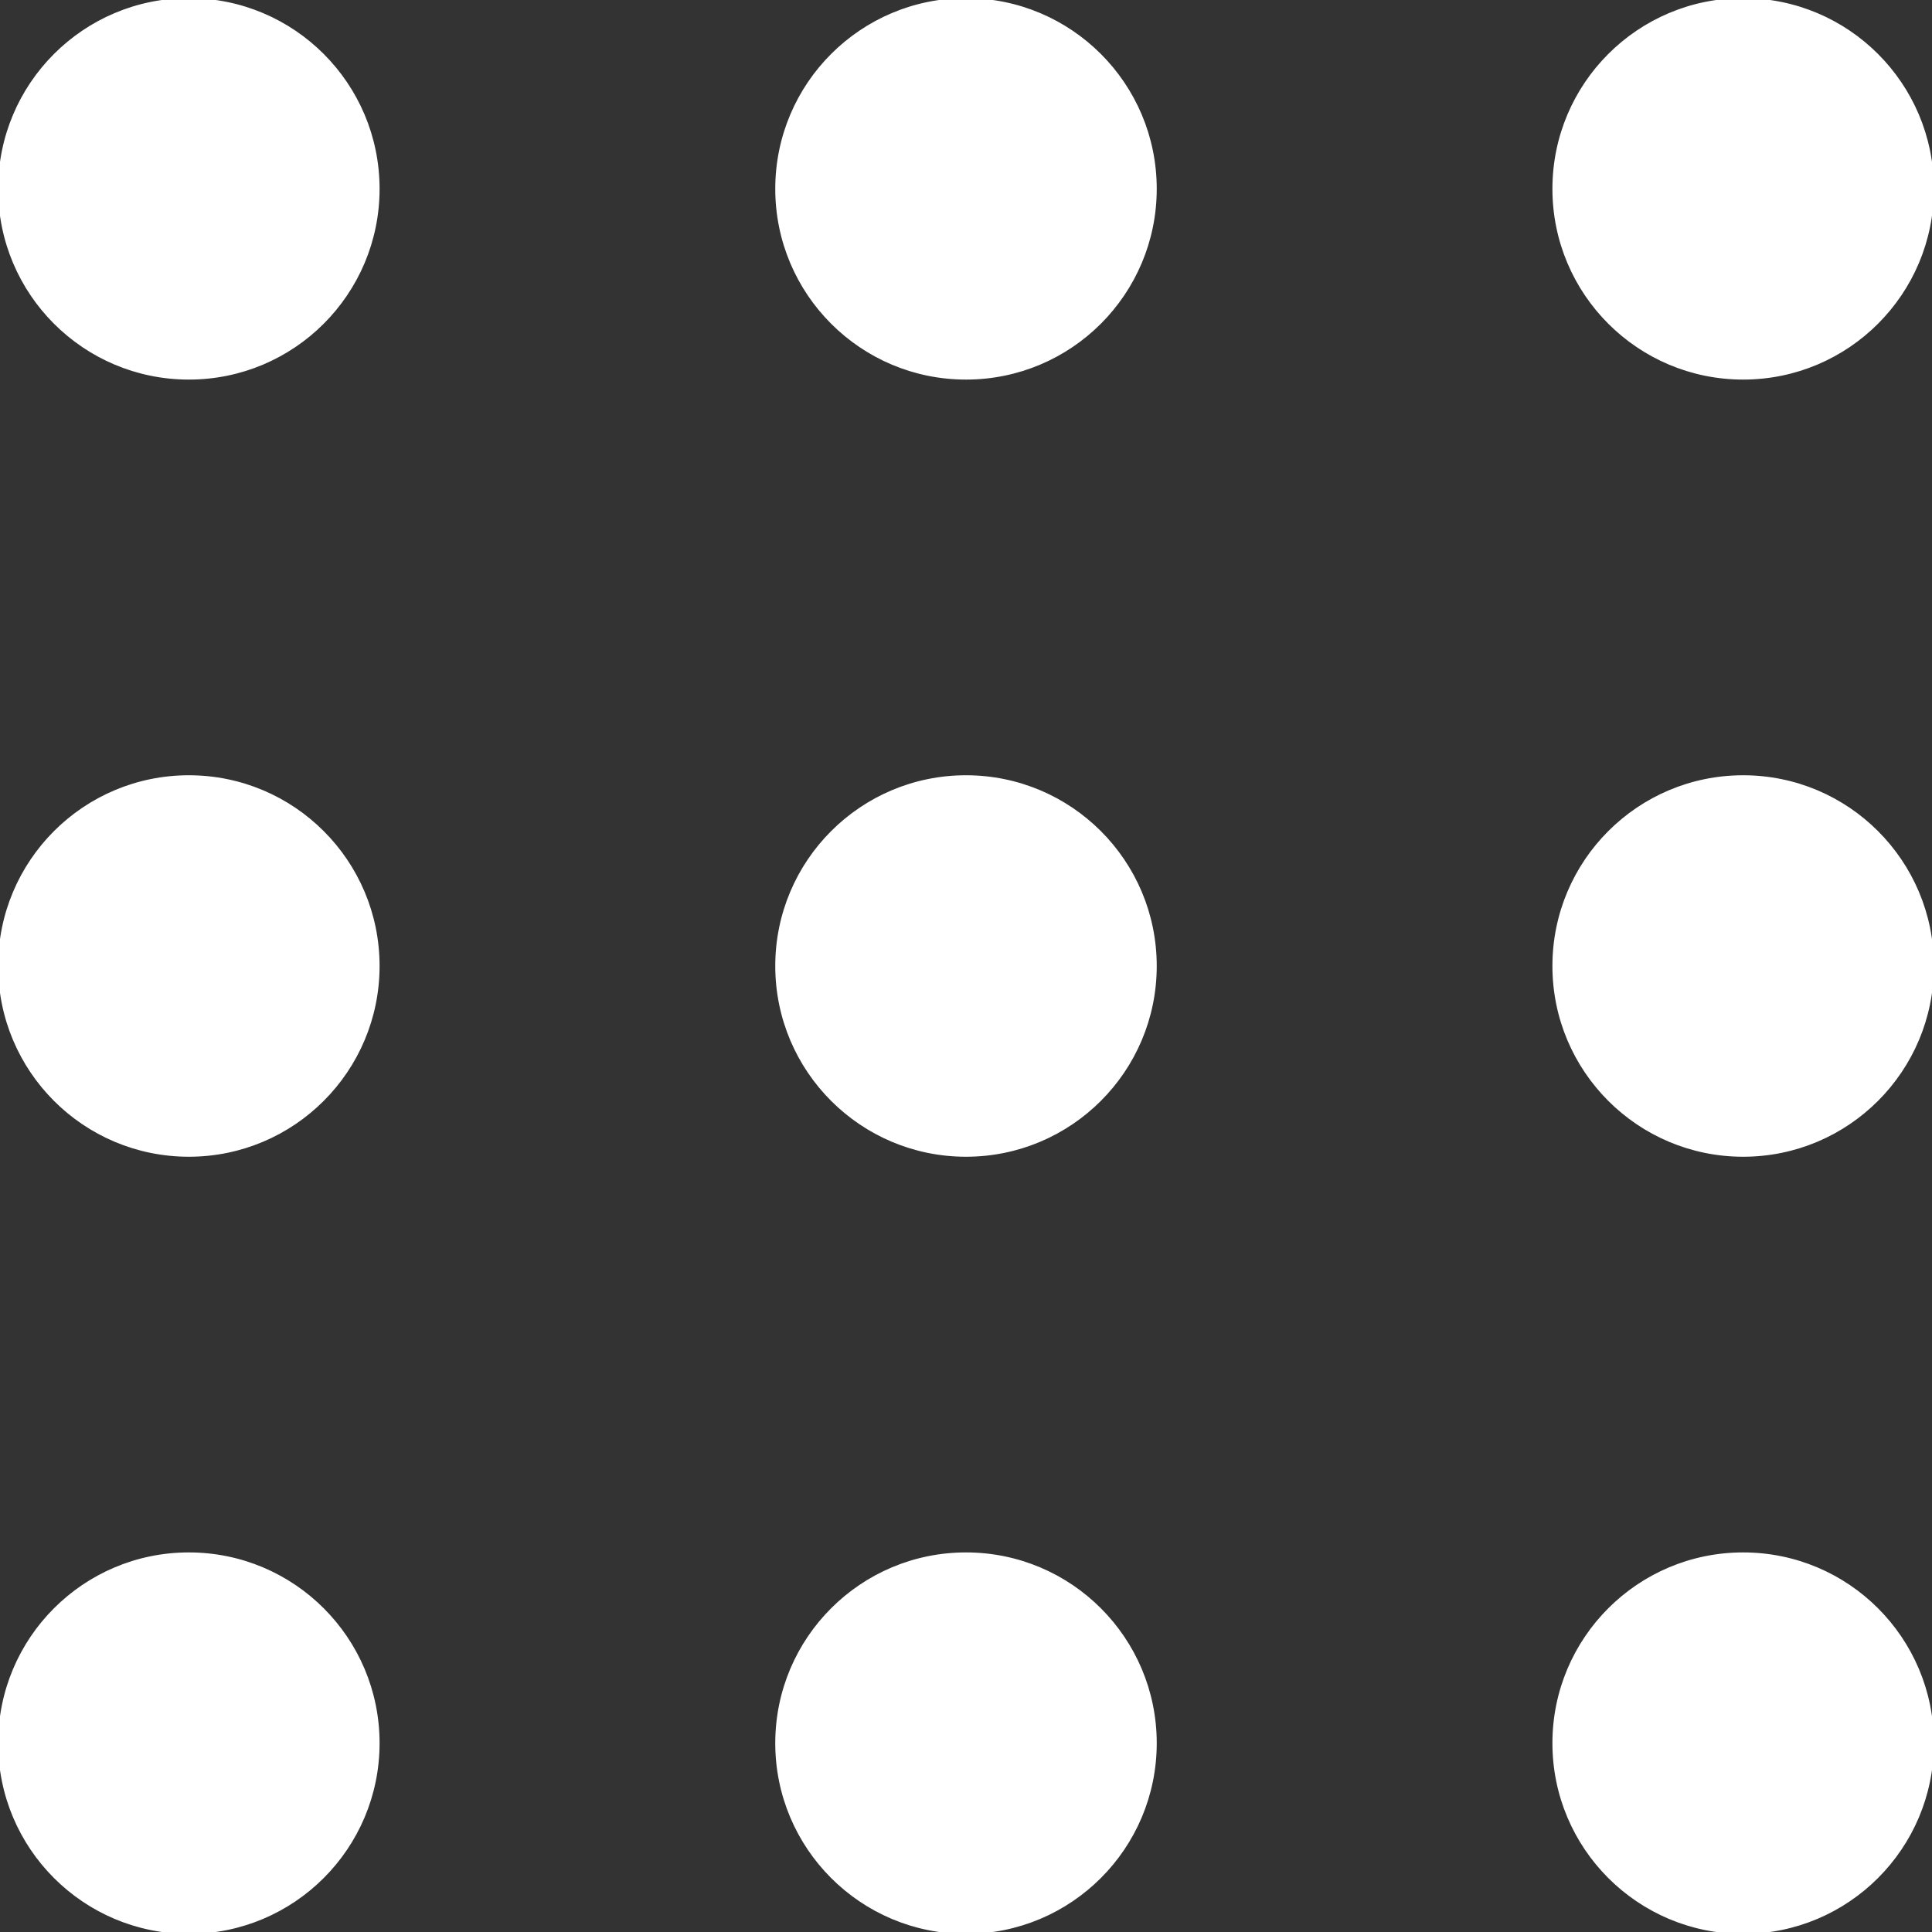 <svg xmlns="http://www.w3.org/2000/svg" xmlns:xlink="http://www.w3.org/1999/xlink" height="800px" width="800px" id="_x32_" viewBox="0 0 512 512" xml:space="preserve" fill="#ffffff" stroke="#ffffff"><rect x="0" y="0" width="512" height="512" fill="#333333" stroke="none"/><g id="SVGRepo_bgCarrier" stroke-width="0"></g><g id="SVGRepo_tracerCarrier" stroke-linecap="round" stroke-linejoin="round" stroke="#CCCCCC" stroke-width="2.048"></g><g id="SVGRepo_iconCarrier"> <style type="text/css"> .st0{fill:#ffffff;} </style> <g> <path class="st0" d="M50.047,0C22.404,0,0,22.4,0,50.047c0,27.646,22.404,50.046,50.047,50.046c27.642,0,50.046-22.4,50.046-50.046 C100.093,22.4,77.689,0,50.047,0z"></path> <path class="st0" d="M256,0c-27.642,0-50.047,22.4-50.047,50.047c0,27.646,22.404,50.046,50.047,50.046 c27.642,0,50.047-22.4,50.047-50.046C306.047,22.4,283.642,0,256,0z"></path> <path class="st0" d="M461.953,100.093c27.638,0,50.047-22.4,50.047-50.046C512,22.4,489.591,0,461.953,0 s-50.046,22.4-50.046,50.047C411.907,77.693,434.315,100.093,461.953,100.093z"></path> <path class="st0" d="M50.047,205.953C22.404,205.953,0,228.353,0,256s22.404,50.047,50.047,50.047 c27.642,0,50.046-22.4,50.046-50.047S77.689,205.953,50.047,205.953z"></path> <path class="st0" d="M256,205.953c-27.642,0-50.047,22.4-50.047,50.047s22.404,50.047,50.047,50.047 c27.642,0,50.047-22.4,50.047-50.047S283.642,205.953,256,205.953z"></path> <path class="st0" d="M461.953,205.953c-27.638,0-50.046,22.4-50.046,50.047s22.408,50.047,50.046,50.047S512,283.647,512,256 S489.591,205.953,461.953,205.953z"></path> <path class="st0" d="M50.047,411.907C22.404,411.907,0,434.307,0,461.953C0,489.6,22.404,512,50.047,512 c27.642,0,50.046-22.4,50.046-50.047C100.093,434.307,77.689,411.907,50.047,411.907z"></path> <path class="st0" d="M256,411.907c-27.642,0-50.047,22.4-50.047,50.046C205.953,489.6,228.358,512,256,512 c27.642,0,50.047-22.4,50.047-50.047C306.047,434.307,283.642,411.907,256,411.907z"></path> <path class="st0" d="M461.953,411.907c-27.638,0-50.046,22.4-50.046,50.046c0,27.647,22.408,50.047,50.046,50.047 S512,489.6,512,461.953C512,434.307,489.591,411.907,461.953,411.907z"></path> </g> </g></svg>